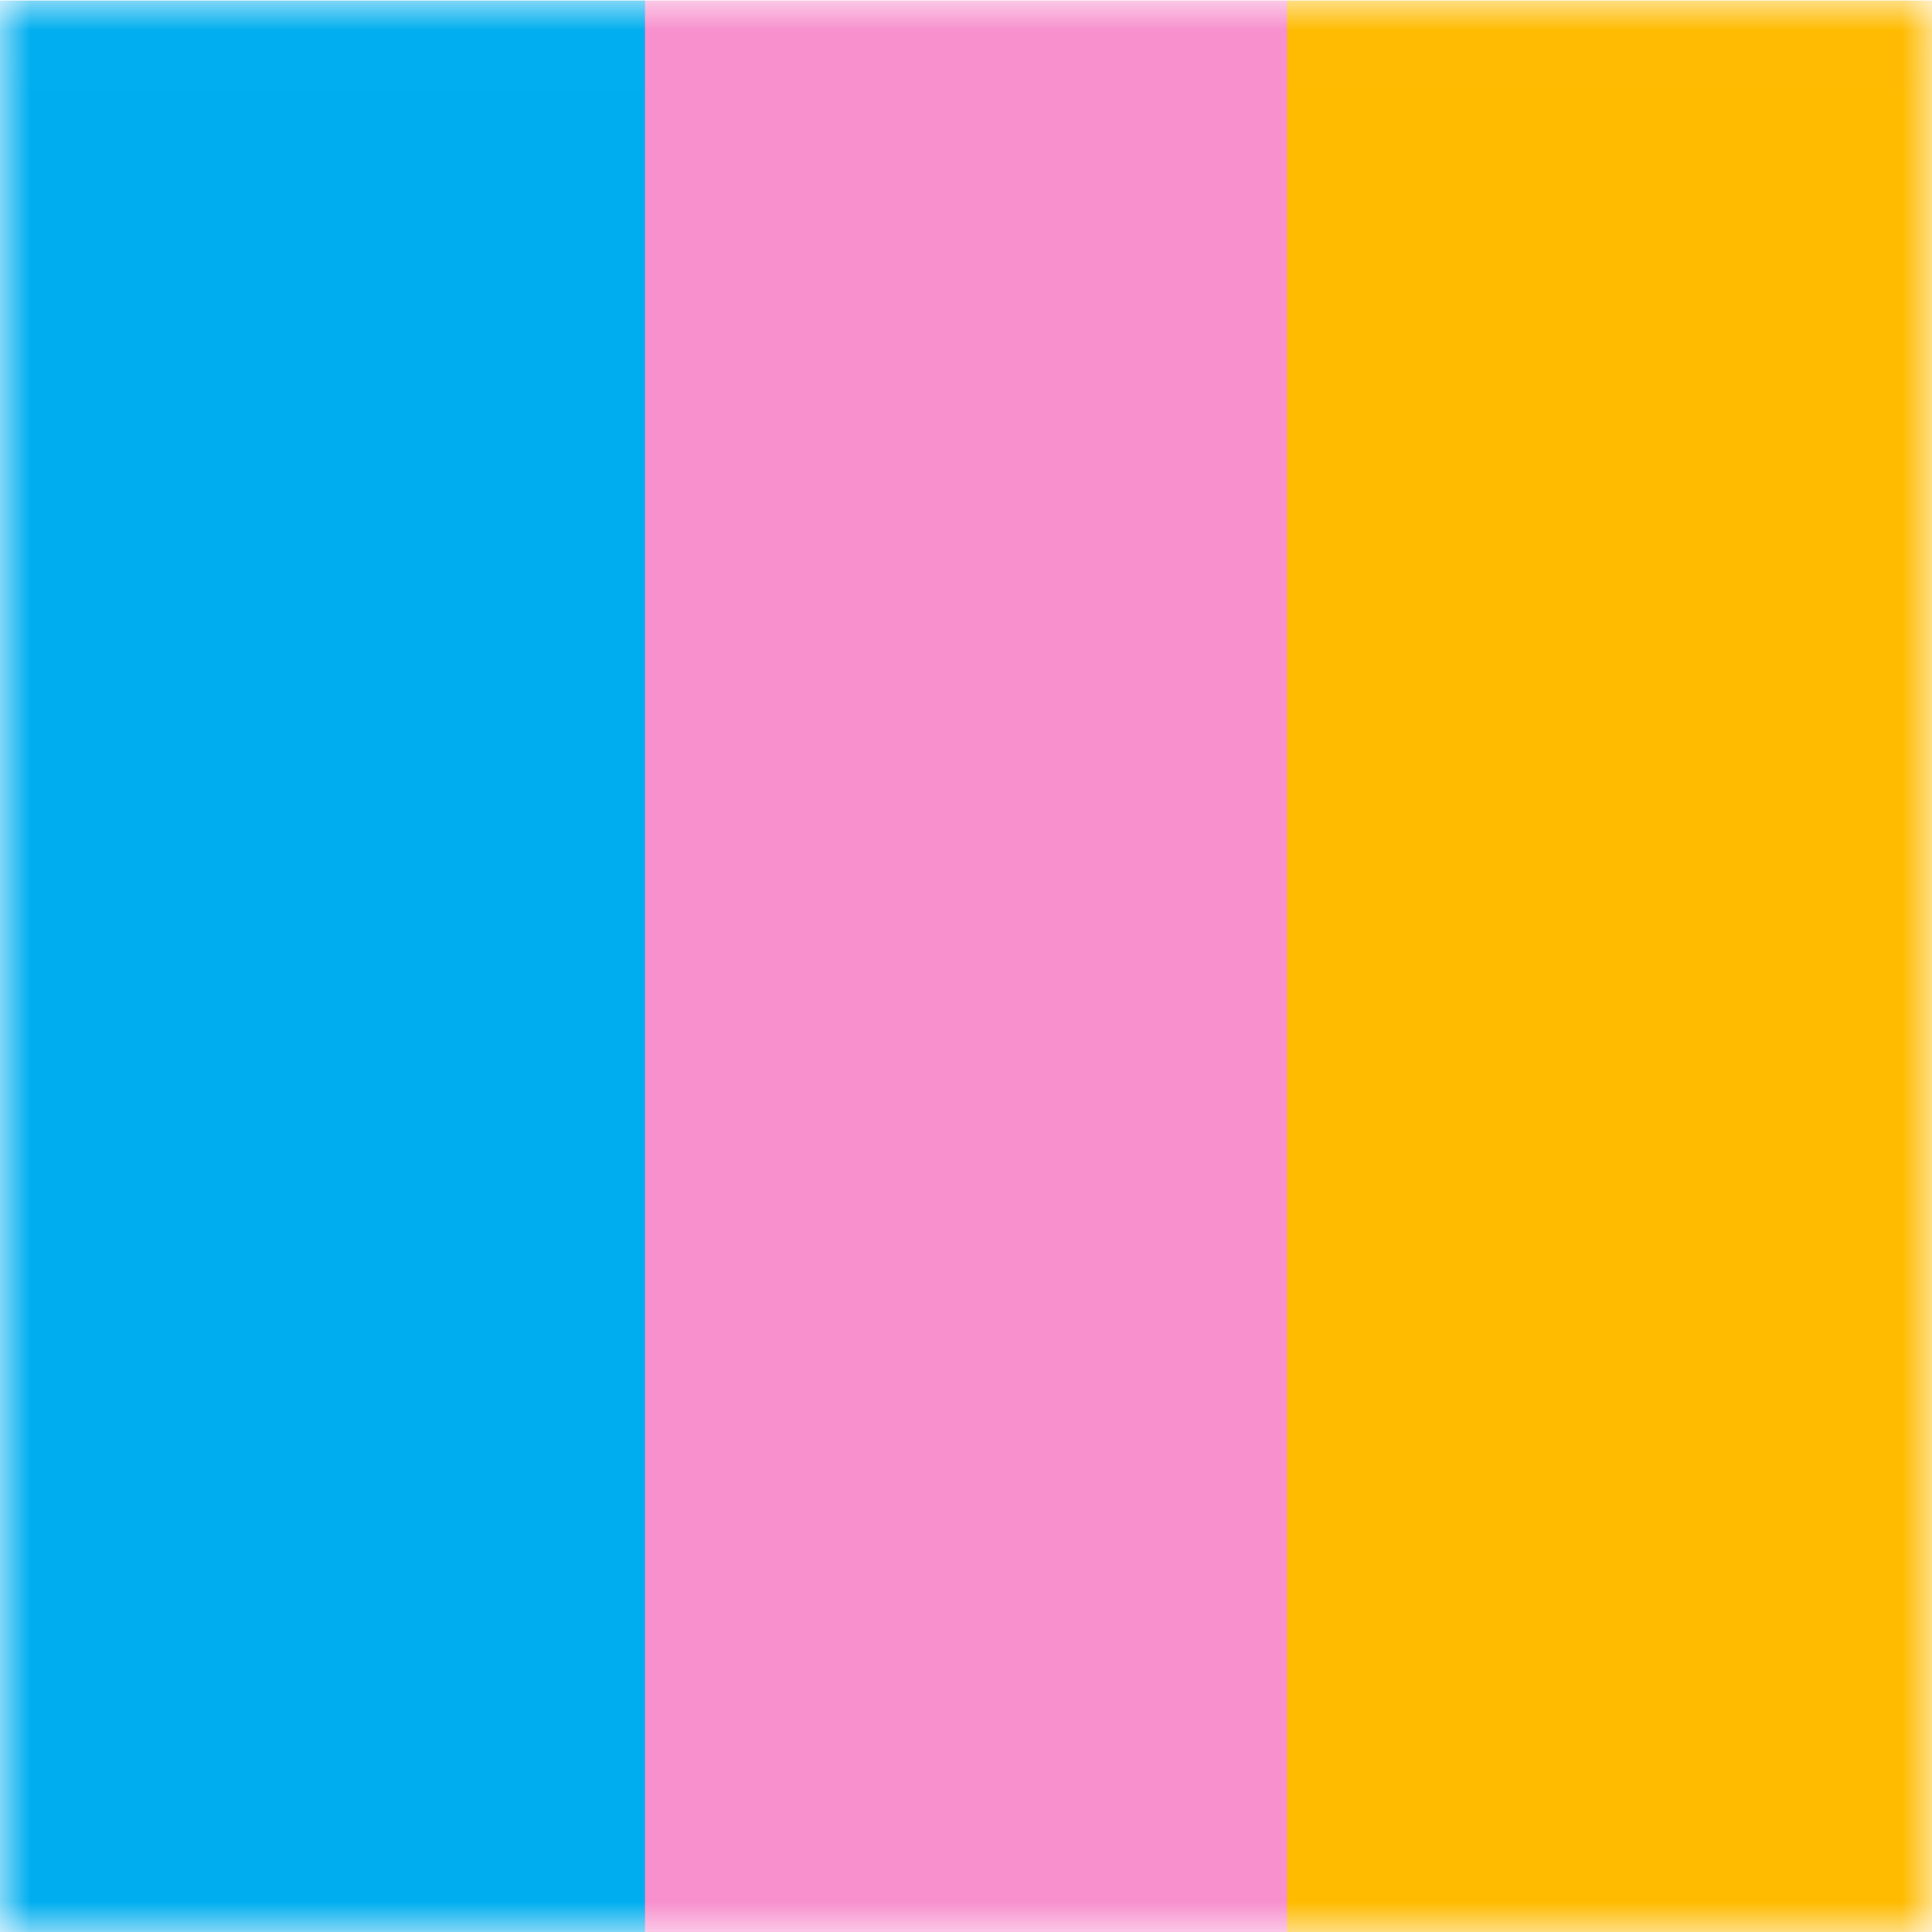 <?xml version="1.0" encoding="UTF-8"?> <svg xmlns="http://www.w3.org/2000/svg" width="32" height="32" viewBox="0 0 32 32" fill="none"><g clip-path="url(#clip0_353_267)"><mask id="mask0_353_267" style="mask-type:luminance" maskUnits="userSpaceOnUse" x="0" y="0" width="32" height="33"><path d="M32 32.006H0V0.006H32V32.006Z" fill="white"></path></mask><g mask="url(#mask0_353_267)"><path d="M21.333 32.006H10.65V0.006H21.333V32.006Z" fill="#F790CD"></path><path d="M10.683 32.006H0V0.006H10.683V32.006Z" fill="#00AEEF"></path><path d="M32 32.006H21.317V0.006H32V32.006Z" fill="#FFBB00"></path></g></g><defs><clipPath id="clip0_353_267"><rect width="32" height="32" fill="white" transform="matrix(1 0 0 -1 0 32.006)"></rect></clipPath></defs></svg> 